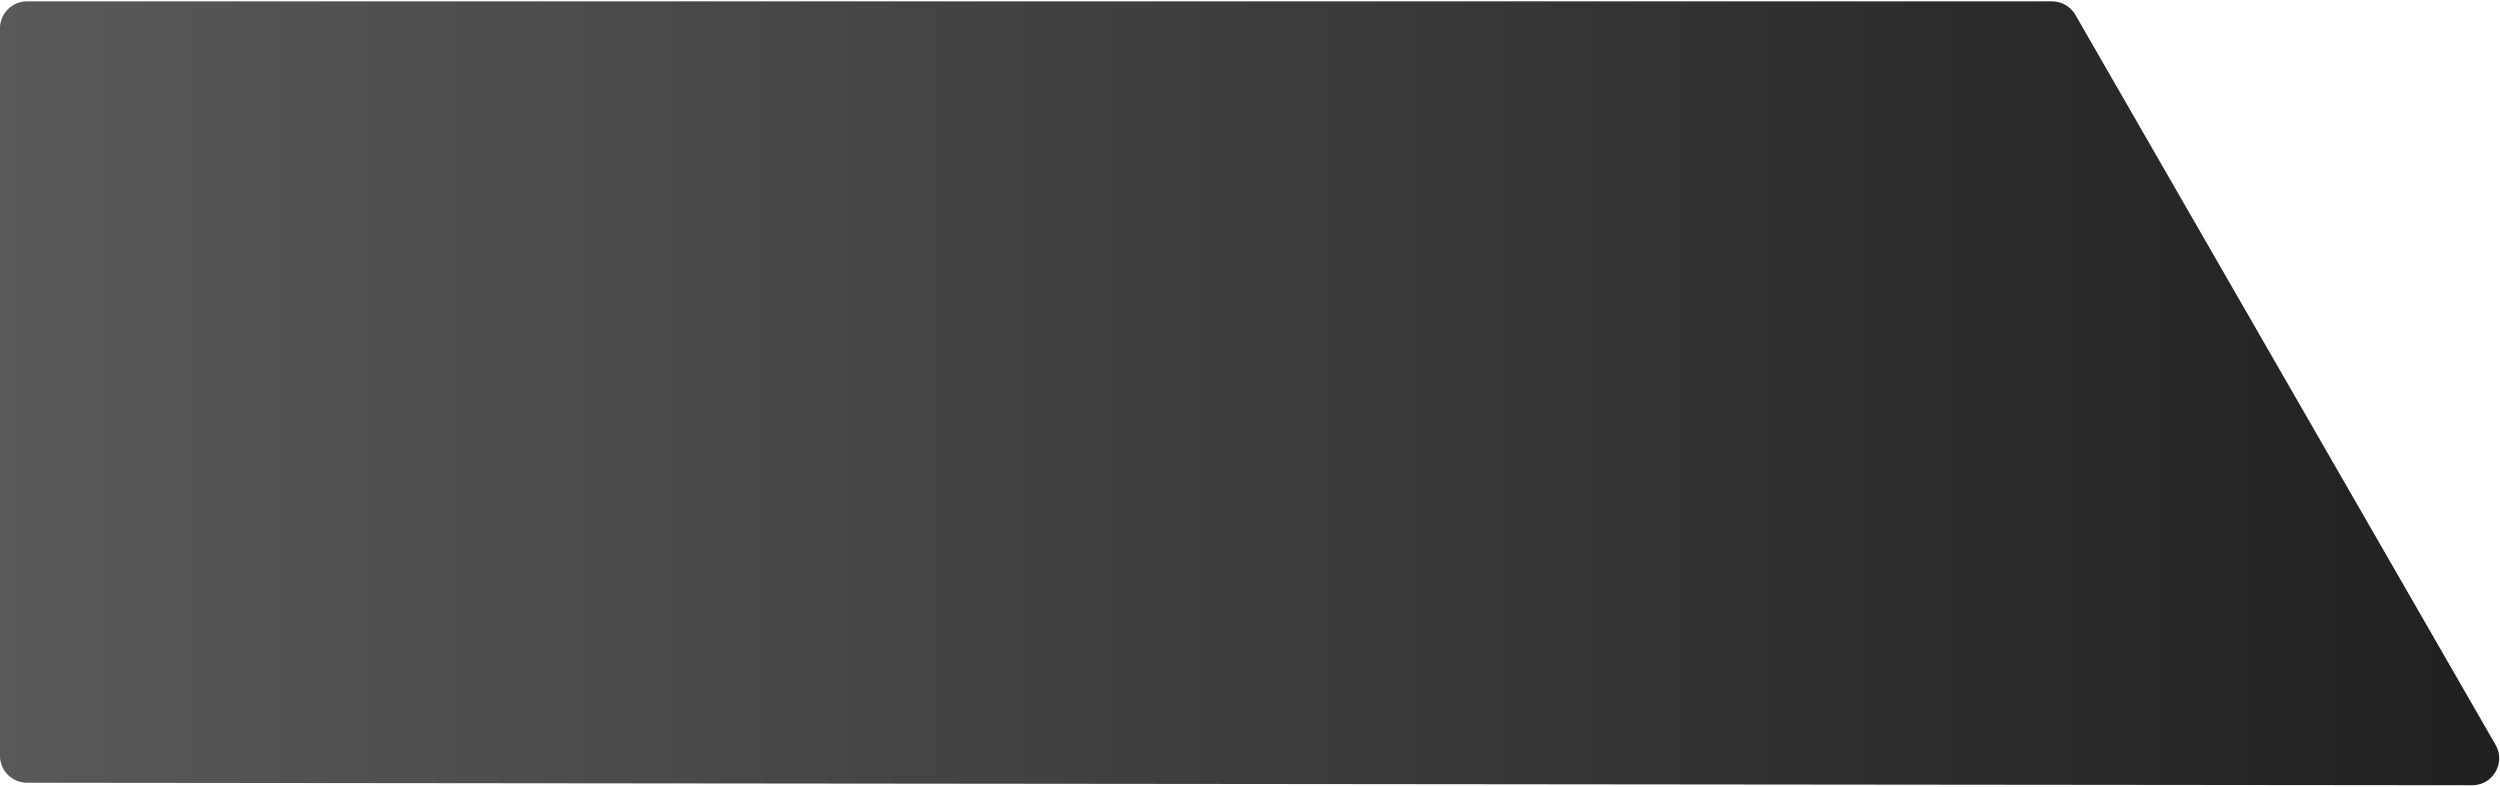 <?xml version="1.0" encoding="UTF-8"?> <svg xmlns="http://www.w3.org/2000/svg" width="928" height="292" viewBox="0 0 928 292" fill="none"><path d="M761.718 0.5C765.295 0.5 768.6 2.411 770.385 5.511L926.362 276.494C930.202 283.164 925.382 291.49 917.685 291.482L9.99 290.557C4.471 290.551 -1.24829e-05 286.075 -1.22417e-05 280.557L-4.37123e-07 10.5C-1.95712e-07 4.977 4.477 0.5 10 0.5L761.718 0.5Z" fill="url(#paint0_linear_3974_1703)"></path><defs><linearGradient id="paint0_linear_3974_1703" x1="925.505" y1="144.327" x2="-2.003" y2="144.327" gradientUnits="userSpaceOnUse"><stop stop-color="#212020"></stop><stop offset="1" stop-color="#595959"></stop></linearGradient></defs></svg> 